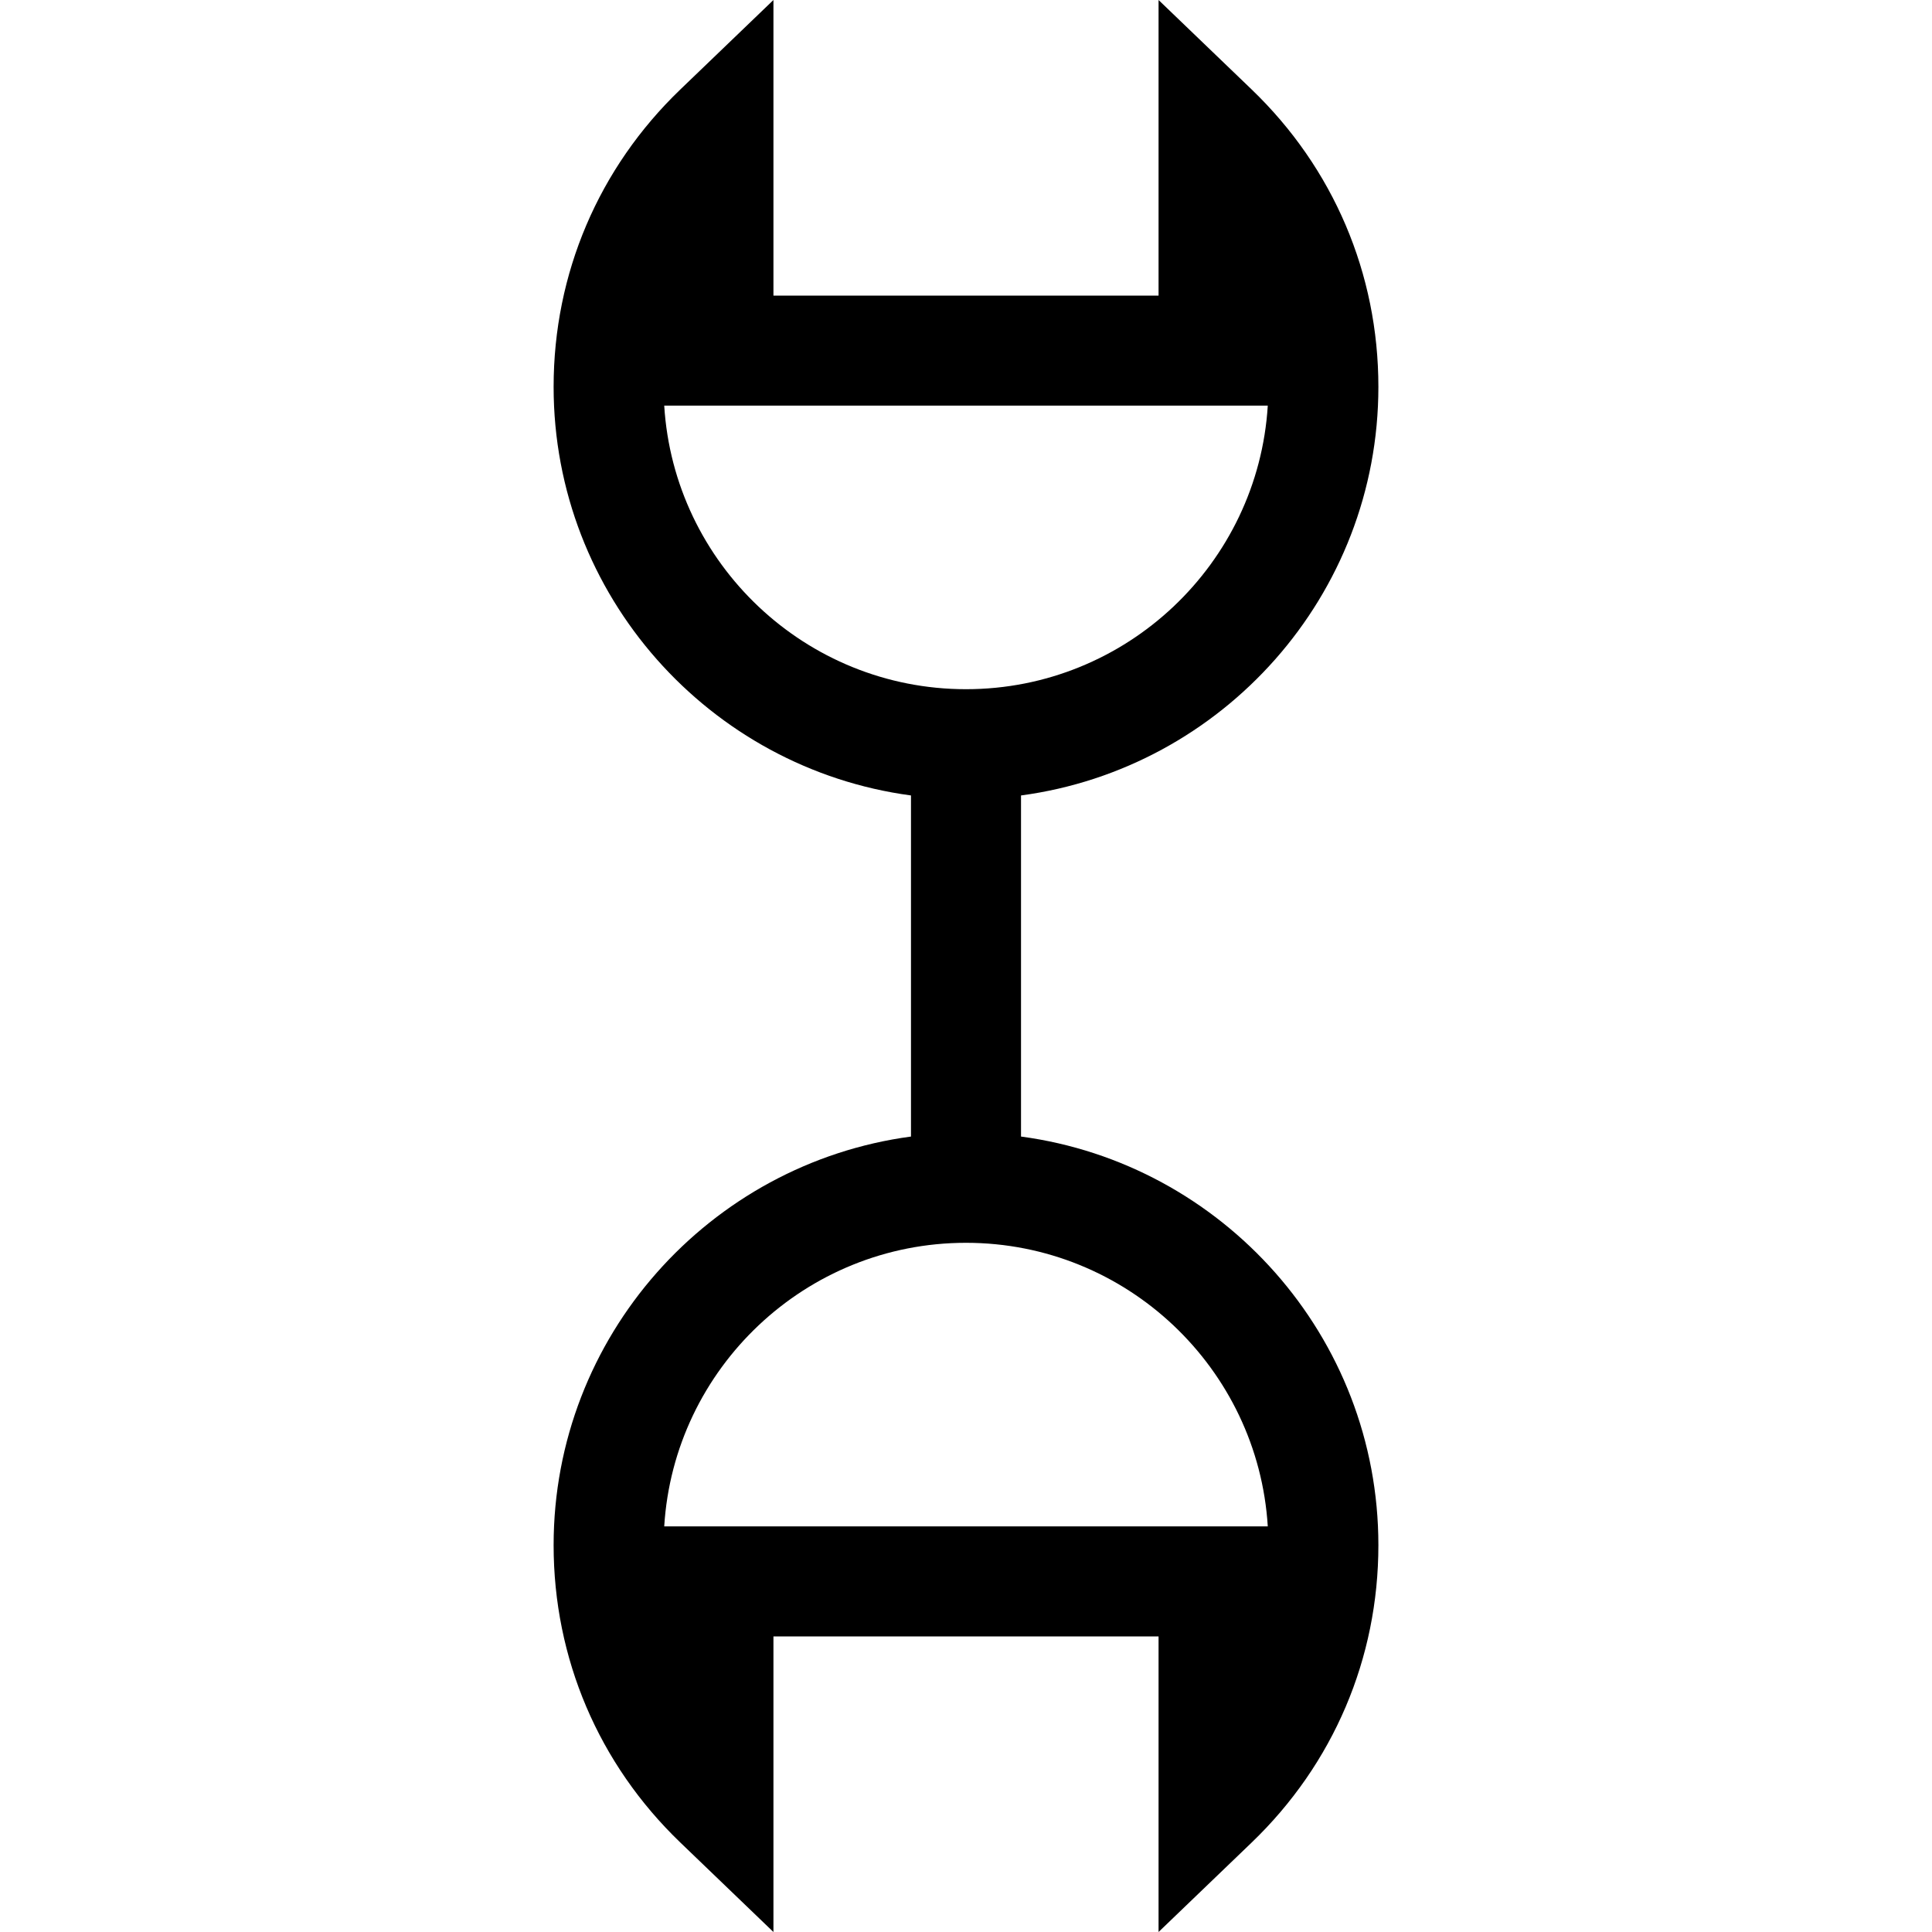 <?xml version='1.0' encoding='iso-8859-1'?>
<!-- Uploaded to: SVG Repo, www.svgrepo.com, Generator: SVG Repo Mixer Tools -->
<svg fill="#000000" height="800px" width="800px" version="1.1" xmlns="http://www.w3.org/2000/svg" viewBox="0 0 351.164 351.164" xmlns:xlink="http://www.w3.org/1999/xlink" enable-background="new 0 0 351.164 351.164">
  <path d="m100.626,280.851c0,20.582 8.178,39.775 23.027,54.045l16.929,16.269v-53.729h70v53.728l16.929-16.267c14.85-14.27 23.027-33.463 23.027-54.046 0-37.939-28.339-69.363-64.956-74.269v-61.999c36.617-4.906 64.956-36.33 64.956-74.269 0-20.583-8.178-39.776-23.027-54.046l-16.929-16.267v53.728h-70v-53.729l-16.929,16.269c-14.849,14.27-23.027,33.463-23.027,54.045 0,37.939 28.339,69.363 64.956,74.269v61.999c-36.617,4.906-64.956,36.33-64.956,74.269zm129.808-3.415h-109.703c1.769-28.719 25.695-51.541 54.851-51.541s53.082,22.822 54.852,51.541zm-109.703-203.707h109.703c-1.77,28.719-25.695,51.541-54.852,51.541s-53.082-22.823-54.851-51.541z"/>
</svg>